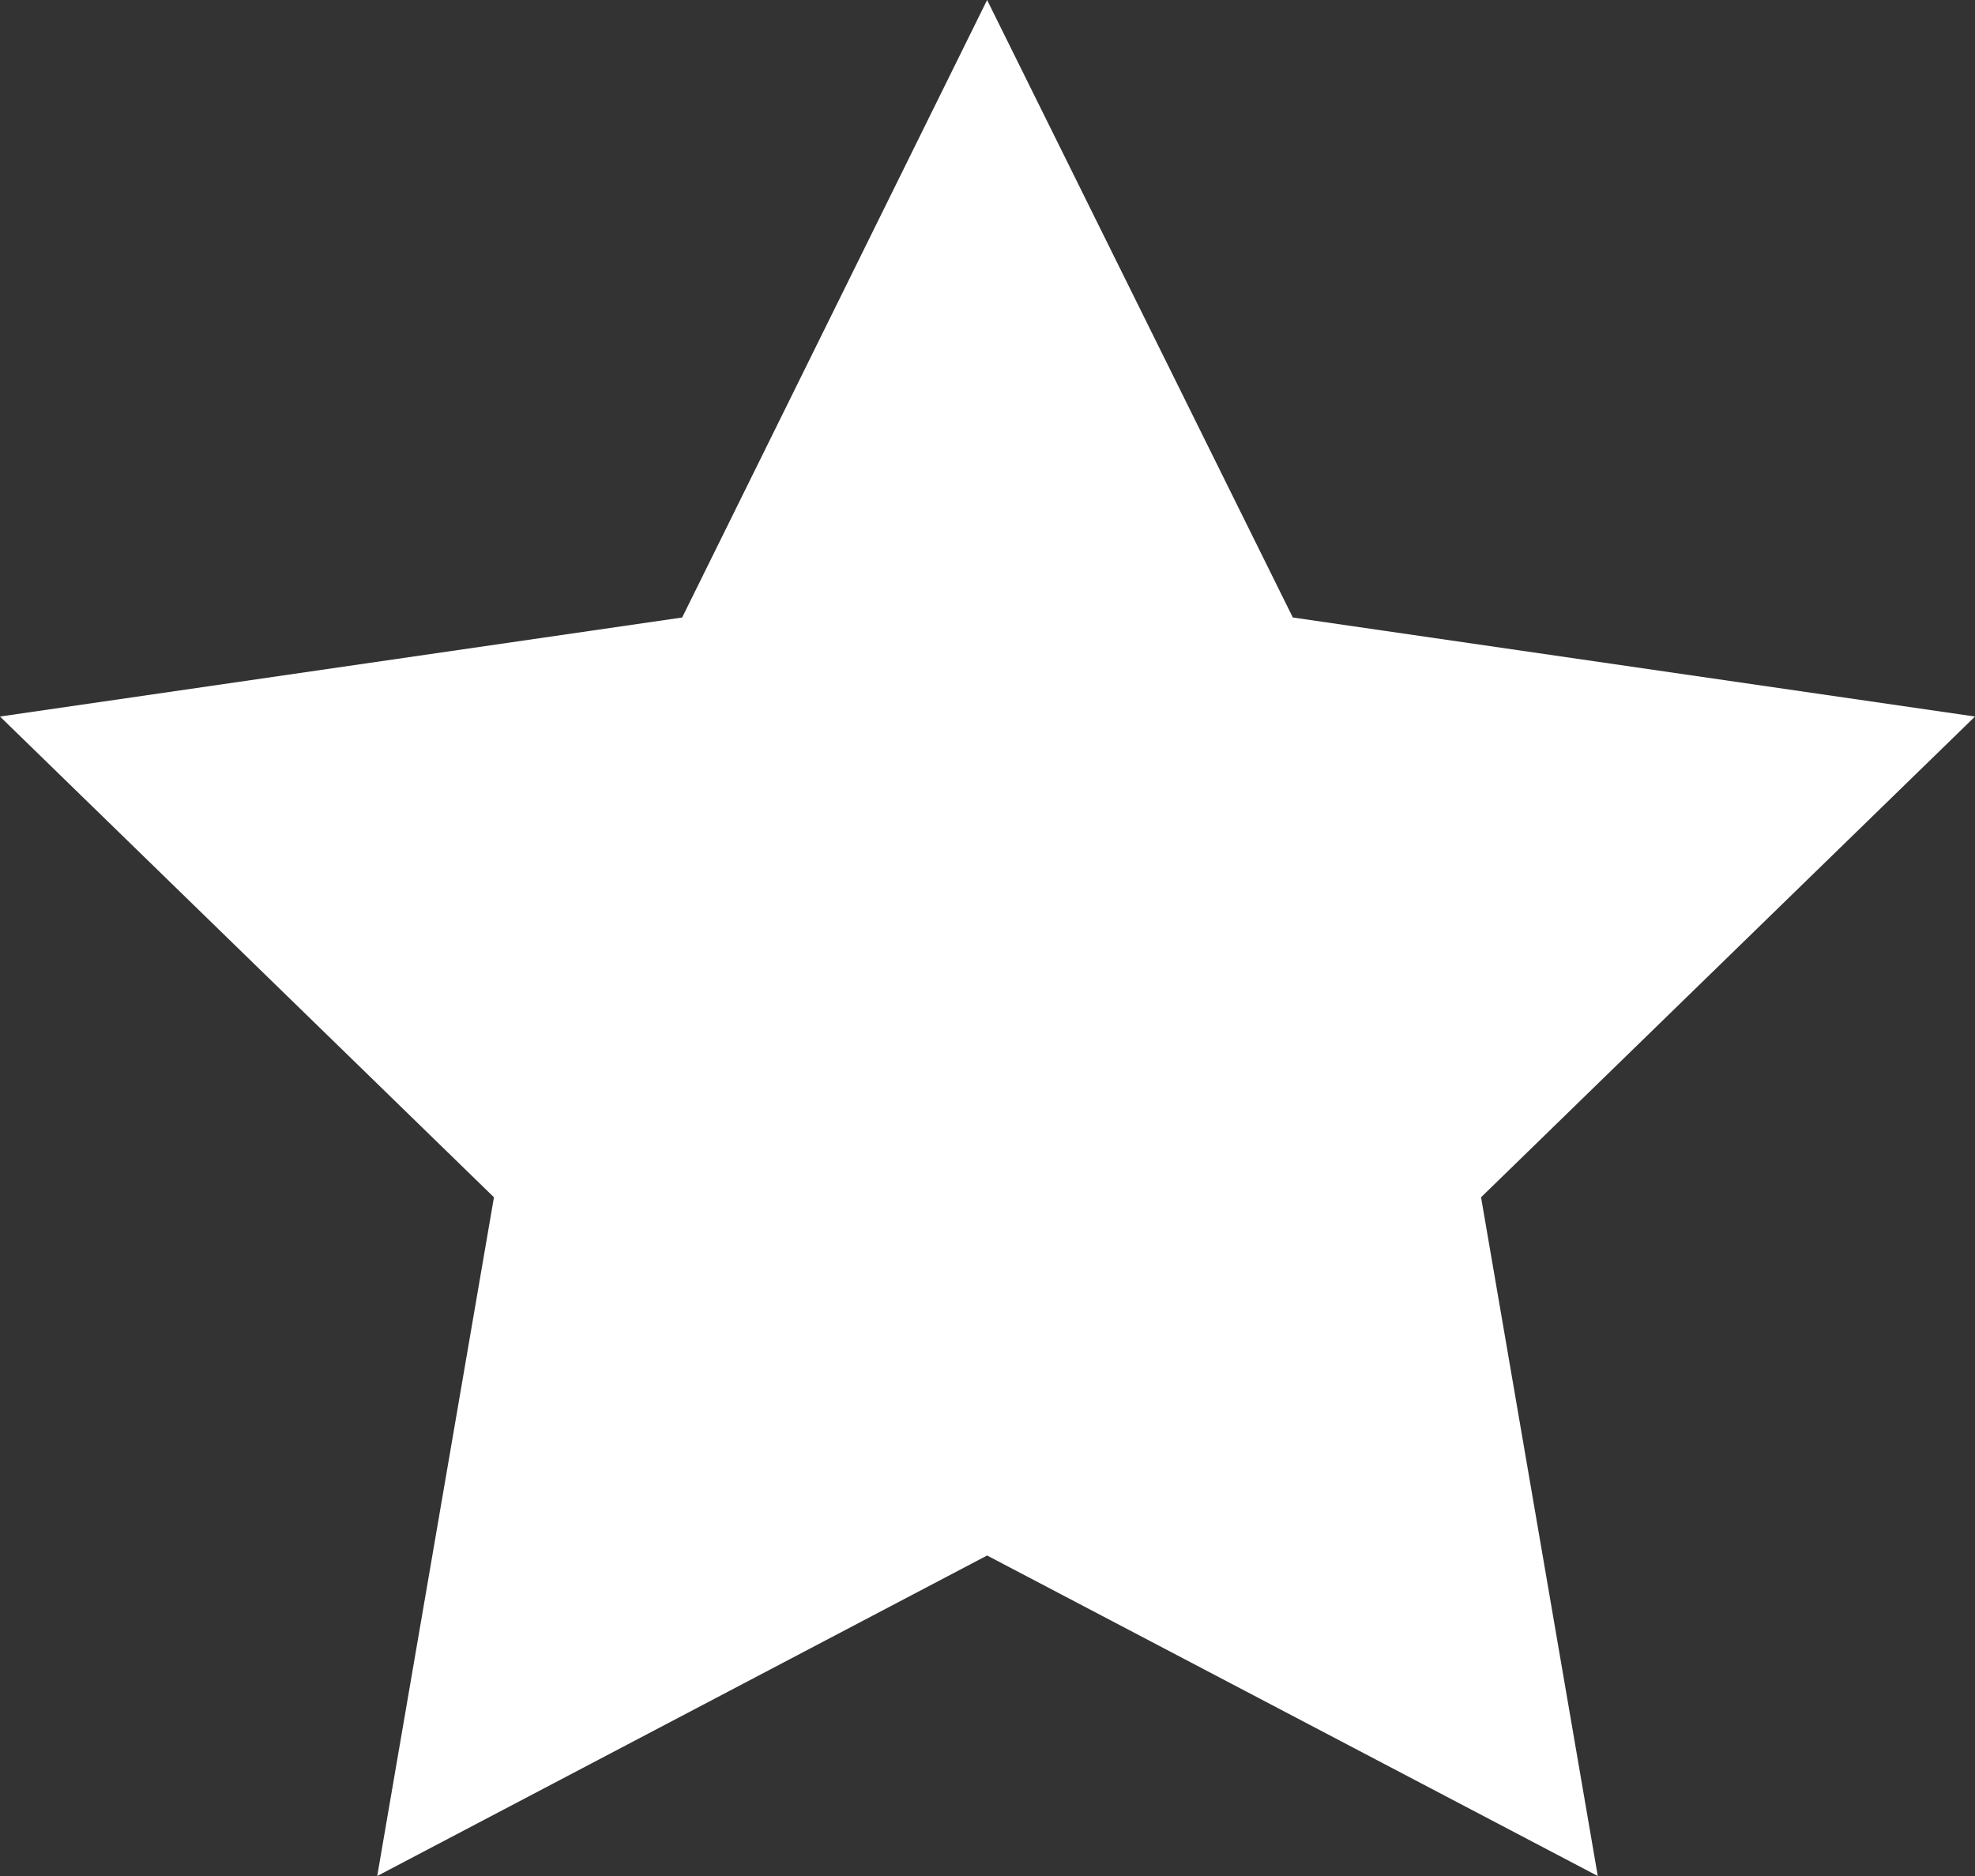 <svg width="20" height="19" viewBox="0 0 20 19" fill="none" xmlns="http://www.w3.org/2000/svg">
<rect x="0" y="0" width="20" height="19" fill="#333333" stroke="none"/>
<path d="M9.996 0L13.092 6.254L20 7.257L14.998 12.126L16.18 19L9.996 15.754L3.82 19L5.002 12.126L0 7.257L6.908 6.254L9.996 0Z" fill="white"/>
</svg>

